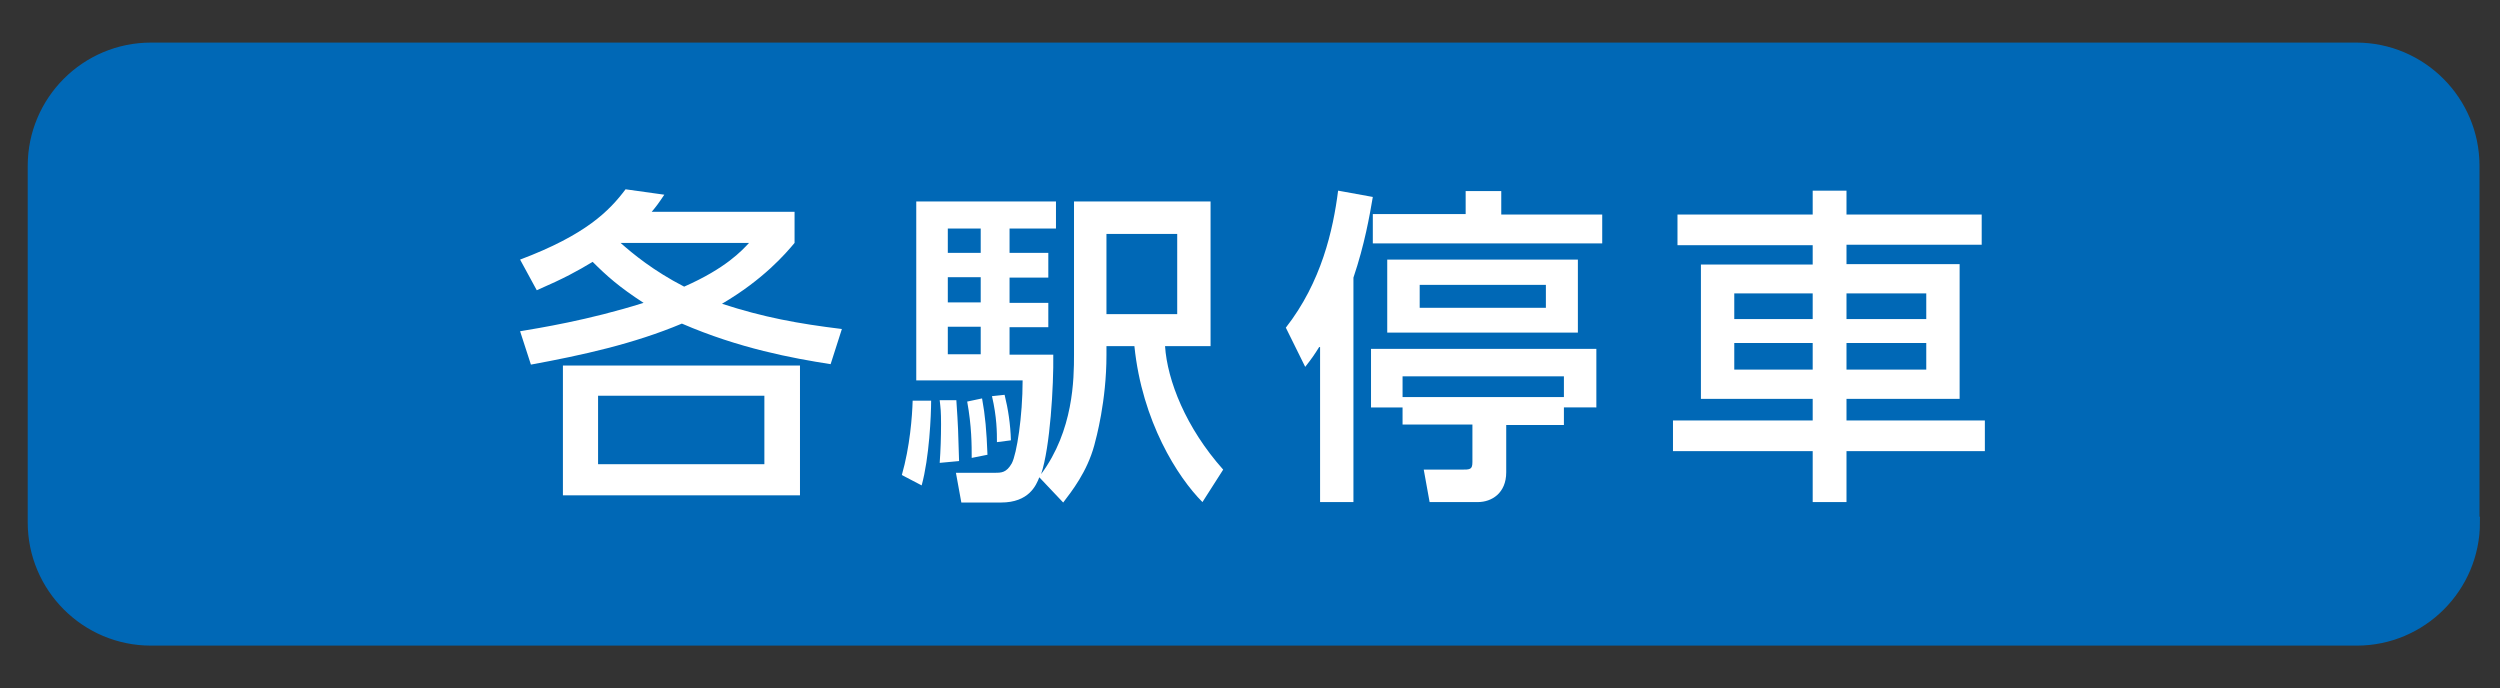 <?xml version="1.0" encoding="utf-8"?>
<!-- Generator: Adobe Illustrator 21.1.0, SVG Export Plug-In . SVG Version: 6.00 Build 0)  -->
<svg version="1.1" id="レイヤー_1" xmlns="http://www.w3.org/2000/svg" xmlns:xlink="http://www.w3.org/1999/xlink" x="0px"
	 y="0px" viewBox="0 0 554.7 152.7" style="enable-background:new 0 0 554.7 152.7;" xml:space="preserve">
<rect x="0" y="0" width="554.7" height="152.7" fill="#333333" stroke="none"/>
<style type="text/css">
	.st0{fill:#0068B6;stroke:#0068B6;stroke-width:2.5;stroke-miterlimit:10;}
	.st1{fill:#FFFFFF;}
</style>
<path class="st0" d="M549,115.9c0,14.4-11.7,26.1-26.1,26.1H33.5c-14.4,0-26.1-11.7-26.1-26.1V36.8c0-14.4,11.7-26.1,26.1-26.1
	h489.3c14.4,0,26.1,11.7,26.1,26.1V115.9z"/>
<g>
	<g>
		<path class="st1" d="M184.3,80.8c-8.4-1.3-20.3-3.5-33-9c-10.7,4.5-22.1,7-33.5,9.1l-2.4-7.4c4.1-0.7,15-2.4,27.4-6.3
			c-5.4-3.5-8.2-6-11.3-9.1c-3.5,2.1-6.2,3.6-12.4,6.3l-3.7-6.8c14.6-5.5,19.8-10.8,23.4-15.6l8.6,1.2c-1.4,2.1-1.8,2.6-2.8,3.8
			h31.7v6.9c-2,2.4-6.9,8.1-16.1,13.5c9.2,3,16.8,4.4,26.6,5.6L184.3,80.8z M177.5,109.9h-52.6V81.1h52.6V109.9z M169.6,87.8h-36.9
			V103h36.9V87.8z M137.7,53.9c2.7,2.4,7.3,6.2,14.1,9.7c9.3-4.1,12.8-8,14.4-9.7H137.7z"/>
		<path class="st1" d="M206.6,88.9c0,3.2-0.4,12.6-2.1,18.8l-4.4-2.3c1.8-6.3,2.3-13,2.4-16.5H206.6z M230.6,105.9
			c-0.7,1.8-2.3,5.6-8.5,5.6h-8.8l-1.2-6.6h8.6c1.5,0,2.6,0,3.8-2.1c1.1-2.1,2.4-10.4,2.4-18.4h-23.6V44.7h31v6H224v5.4h8.6v5.5H224
			v5.6h8.6v5.4H224v6.1h9.7c0.1,6.9-0.7,20.6-2.7,26.5c7.2-9.7,7.3-21.1,7.3-26.5v-34h30.3v32.1h-10.1c0.5,7.6,4.6,18.1,12.9,27.4
			l-4.6,7.2c-5.5-5.5-13.4-17.9-15.1-34.6h-6.2v2c0,10.2-2.3,18.5-2.7,20c-1.6,5.9-5,10.2-6.9,12.7L230.6,105.9z M212.2,88.9
			c0.4,5.9,0.4,6.6,0.6,13.4l-4.3,0.4c0.2-2.8,0.3-5.7,0.3-8.6c0-2.9-0.1-3.5-0.3-5.3H212.2z M210.3,50.7v5.4h7.3v-5.4H210.3z
			 M210.3,61.5v5.6h7.3v-5.6H210.3z M210.3,72.5v6.1h7.3v-6.1H210.3z M217.9,88.4c0.7,3.8,1,7.2,1.2,12.5l-3.5,0.7c0-2.9,0-7-1-12.5
			L217.9,88.4z M222.9,87.6c0.8,3.2,1.3,6.6,1.4,10.1l-3.1,0.4c0-2.1,0-5.5-1.1-10.2L222.9,87.6z M245.5,51.9v17.8h15.7V51.9H245.5z
			"/>
		<path class="st1" d="M292.7,77c-1,1.6-1.6,2.5-3.1,4.4l-4.3-8.7c7.9-10.1,10.5-21.7,11.6-30.4l7.7,1.4c-0.7,4.1-1.8,10.5-4.3,17.9
			v49.8h-7.4V77z M347,90.5v3.8h-12.8v10.5c0,4.6-3.2,6.6-6.3,6.6h-10.7l-1.3-7.2h8.3c2,0,2.5,0,2.5-1.7v-8.3h-15.5v-3.8h-7v-13h50
			v13H347z M325.2,42.4h7.9v5.2h22.4V54h-50.9v-6.5h20.6V42.4z M350.1,57.6v16.2h-42.3V57.6H350.1z M347,83.5h-35.8v4.6H347V83.5z
			 M315,63.2v5.1h28v-5.1H315z"/>
		<path class="st1" d="M439.7,54.3h-30v4.3h25.1v29.9h-25.1v4.8h30.7v6.8h-30.7v11.3h-7.5v-11.3h-31v-6.8h31v-4.8h-24.8V58.7h24.8
			v-4.3h-30v-6.8h30v-5.3h7.5v5.3h30V54.3z M384.8,65.1v5.7h17.4v-5.7H384.8z M384.8,76.1V82h17.4v-5.9H384.8z M409.7,65.1v5.7h17.7
			v-5.7H409.7z M409.7,76.1V82h17.7v-5.9H409.7z"/>
	</g>
</g>
</svg>
